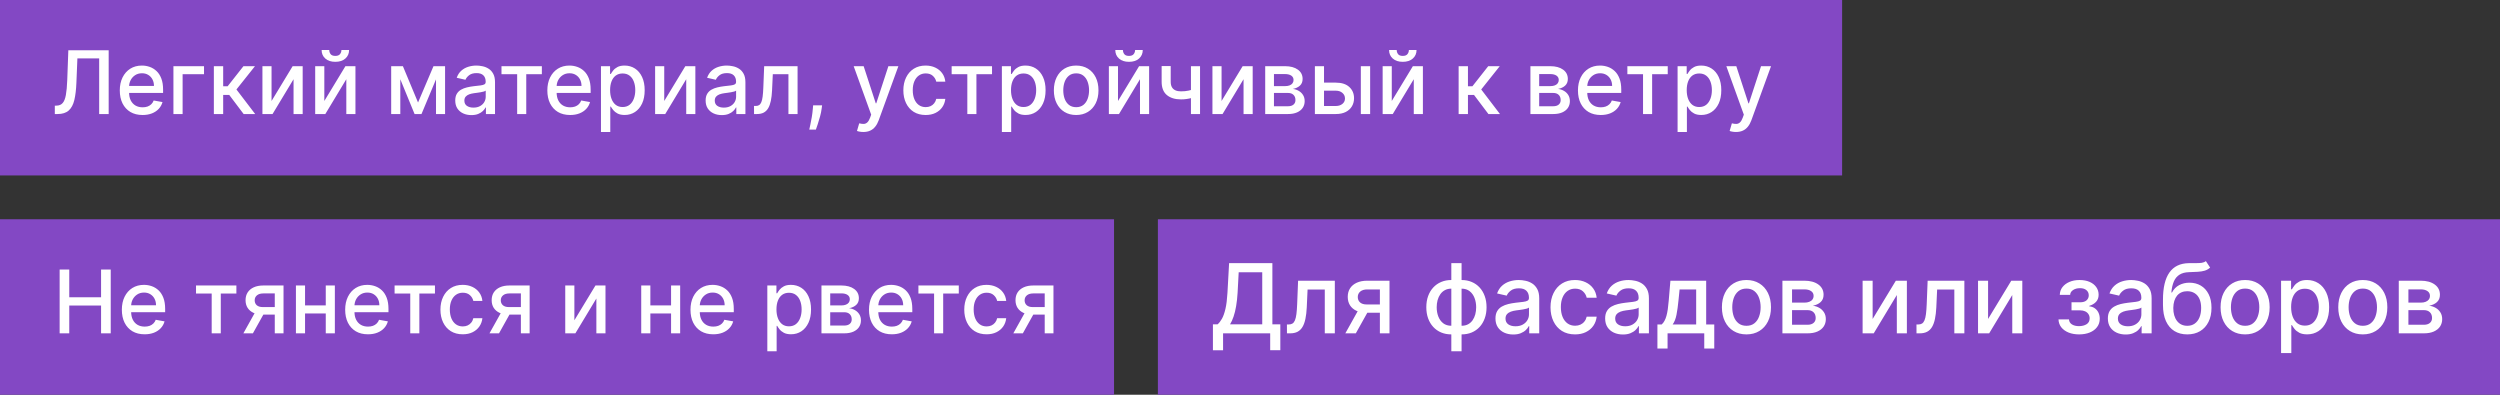 <?xml version="1.0" encoding="UTF-8"?> <svg xmlns="http://www.w3.org/2000/svg" width="285" height="45" viewBox="0 0 285 45" fill="none"><rect x="0" y="0" width="285" height="45" fill="#333333" stroke="none"/><rect width="210" height="20" fill="#8348C4"></rect><rect y="25" width="127" height="20" fill="#8348C4"></rect><rect x="132" y="25" width="153" height="20" fill="#8348C4"></rect><path d="M6.249 13V12.048L6.462 12.041C6.75 12.034 6.978 11.936 7.143 11.746C7.312 11.557 7.433 11.252 7.509 10.83C7.587 10.409 7.639 9.847 7.665 9.143L7.79 5.727H12.389V13H11.305V6.658H8.823L8.71 9.435C8.679 10.213 8.601 10.868 8.475 11.398C8.35 11.926 8.137 12.325 7.836 12.595C7.538 12.865 7.113 13 6.561 13H6.249ZM16.252 13.11C15.715 13.11 15.252 12.995 14.864 12.766C14.478 12.534 14.18 12.208 13.969 11.789C13.76 11.368 13.656 10.874 13.656 10.308C13.656 9.75 13.76 9.257 13.969 8.831C14.18 8.405 14.473 8.072 14.849 7.833C15.228 7.594 15.671 7.474 16.178 7.474C16.485 7.474 16.784 7.525 17.072 7.627C17.361 7.729 17.62 7.889 17.85 8.107C18.08 8.324 18.261 8.607 18.393 8.955C18.526 9.301 18.592 9.721 18.592 10.216V10.592H14.256V9.797H17.552C17.552 9.518 17.495 9.27 17.381 9.055C17.268 8.837 17.108 8.665 16.902 8.54C16.698 8.414 16.459 8.352 16.185 8.352C15.886 8.352 15.626 8.425 15.403 8.572C15.183 8.716 15.013 8.906 14.892 9.14C14.774 9.372 14.714 9.624 14.714 9.896V10.518C14.714 10.882 14.778 11.193 14.906 11.448C15.037 11.704 15.218 11.899 15.45 12.034C15.682 12.167 15.953 12.233 16.263 12.233C16.464 12.233 16.648 12.204 16.813 12.148C16.979 12.088 17.122 12.001 17.243 11.885C17.364 11.769 17.456 11.626 17.52 11.455L18.525 11.636C18.444 11.932 18.3 12.191 18.092 12.414C17.886 12.634 17.626 12.806 17.314 12.929C17.004 13.05 16.65 13.11 16.252 13.11ZM23.258 7.545V8.462H20.818V13H19.77V7.545H23.258ZM24.38 13V7.545H25.442V9.832H25.953L27.753 7.545H29.067L26.954 10.198L29.092 13H27.775L26.131 10.82H25.442V13H24.38ZM30.957 11.512L33.361 7.545H34.505V13H33.465V9.03L31.071 13H29.917V7.545H30.957V11.512ZM36.973 11.512L39.377 7.545H40.521V13H39.48V9.03L37.087 13H35.932V7.545H36.973V11.512ZM38.923 5.699H39.796C39.796 6.099 39.654 6.424 39.37 6.675C39.088 6.924 38.707 7.048 38.227 7.048C37.748 7.048 37.368 6.924 37.087 6.675C36.805 6.424 36.664 6.099 36.664 5.699H37.534C37.534 5.876 37.586 6.034 37.69 6.171C37.794 6.306 37.973 6.374 38.227 6.374C38.475 6.374 38.653 6.306 38.759 6.171C38.868 6.036 38.923 5.879 38.923 5.699ZM47.656 11.686L49.417 7.545H50.333L48.05 13H47.261L45.024 7.545H45.93L47.656 11.686ZM45.635 7.545V13H44.595V7.545H45.635ZM49.705 13V7.545H50.738V13H49.705ZM53.741 13.121C53.395 13.121 53.082 13.057 52.803 12.929C52.524 12.799 52.302 12.611 52.139 12.364C51.978 12.118 51.898 11.816 51.898 11.459C51.898 11.151 51.957 10.898 52.075 10.699C52.194 10.5 52.353 10.343 52.554 10.227C52.756 10.111 52.981 10.023 53.229 9.964C53.478 9.905 53.731 9.86 53.989 9.829C54.316 9.791 54.581 9.76 54.785 9.737C54.988 9.71 55.136 9.669 55.228 9.612C55.321 9.555 55.367 9.463 55.367 9.335V9.31C55.367 9 55.279 8.76 55.104 8.589C54.931 8.419 54.673 8.334 54.33 8.334C53.973 8.334 53.691 8.413 53.485 8.572C53.281 8.728 53.14 8.902 53.062 9.094L52.065 8.866C52.183 8.535 52.356 8.268 52.583 8.064C52.813 7.858 53.077 7.709 53.375 7.616C53.673 7.522 53.987 7.474 54.316 7.474C54.534 7.474 54.764 7.5 55.008 7.553C55.255 7.602 55.484 7.695 55.697 7.83C55.913 7.964 56.089 8.157 56.226 8.408C56.364 8.657 56.432 8.98 56.432 9.378V13H55.395V12.254H55.353C55.284 12.392 55.181 12.527 55.044 12.659C54.907 12.792 54.73 12.902 54.515 12.989C54.299 13.077 54.041 13.121 53.741 13.121ZM53.971 12.268C54.265 12.268 54.516 12.21 54.724 12.095C54.935 11.979 55.095 11.827 55.204 11.64C55.315 11.45 55.371 11.248 55.371 11.033V10.329C55.333 10.367 55.259 10.403 55.15 10.436C55.044 10.467 54.922 10.494 54.785 10.518C54.647 10.539 54.514 10.559 54.383 10.578C54.253 10.595 54.144 10.609 54.057 10.621C53.851 10.647 53.663 10.691 53.492 10.752C53.324 10.814 53.189 10.902 53.087 11.018C52.988 11.132 52.938 11.284 52.938 11.473C52.938 11.736 53.035 11.935 53.229 12.07C53.423 12.202 53.671 12.268 53.971 12.268ZM57.17 8.462V7.545H61.772V8.462H59.993V13H58.956V8.462H57.17ZM64.992 13.11C64.455 13.11 63.992 12.995 63.604 12.766C63.218 12.534 62.92 12.208 62.709 11.789C62.501 11.368 62.397 10.874 62.397 10.308C62.397 9.75 62.501 9.257 62.709 8.831C62.92 8.405 63.213 8.072 63.59 7.833C63.968 7.594 64.411 7.474 64.918 7.474C65.226 7.474 65.524 7.525 65.813 7.627C66.102 7.729 66.361 7.889 66.59 8.107C66.82 8.324 67.001 8.607 67.134 8.955C67.266 9.301 67.333 9.721 67.333 10.216V10.592H62.997V9.797H66.292C66.292 9.518 66.235 9.27 66.122 9.055C66.008 8.837 65.848 8.665 65.642 8.54C65.439 8.414 65.2 8.352 64.925 8.352C64.627 8.352 64.366 8.425 64.144 8.572C63.923 8.716 63.753 8.906 63.632 9.14C63.514 9.372 63.455 9.624 63.455 9.896V10.518C63.455 10.882 63.519 11.193 63.647 11.448C63.777 11.704 63.958 11.899 64.19 12.034C64.422 12.167 64.693 12.233 65.003 12.233C65.204 12.233 65.388 12.204 65.553 12.148C65.719 12.088 65.862 12.001 65.983 11.885C66.104 11.769 66.196 11.626 66.26 11.455L67.265 11.636C67.185 11.932 67.04 12.191 66.832 12.414C66.626 12.634 66.367 12.806 66.054 12.929C65.744 13.05 65.39 13.11 64.992 13.11ZM68.511 15.046V7.545H69.548V8.43H69.636C69.698 8.316 69.787 8.185 69.903 8.036C70.019 7.886 70.18 7.756 70.386 7.645C70.592 7.531 70.864 7.474 71.202 7.474C71.643 7.474 72.036 7.586 72.381 7.808C72.727 8.031 72.998 8.352 73.195 8.771C73.394 9.19 73.493 9.694 73.493 10.283C73.493 10.873 73.395 11.378 73.198 11.8C73.002 12.219 72.732 12.542 72.388 12.769C72.045 12.994 71.653 13.107 71.213 13.107C70.882 13.107 70.611 13.051 70.4 12.94C70.192 12.828 70.028 12.698 69.91 12.549C69.791 12.4 69.7 12.267 69.636 12.151H69.572V15.046H68.511ZM69.551 10.273C69.551 10.656 69.607 10.992 69.718 11.281C69.829 11.57 69.99 11.796 70.201 11.96C70.412 12.12 70.67 12.201 70.975 12.201C71.292 12.201 71.558 12.117 71.771 11.949C71.984 11.778 72.145 11.548 72.254 11.256C72.365 10.965 72.421 10.637 72.421 10.273C72.421 9.913 72.366 9.59 72.257 9.303C72.151 9.017 71.99 8.791 71.774 8.625C71.561 8.459 71.295 8.376 70.975 8.376C70.667 8.376 70.407 8.456 70.194 8.614C69.983 8.773 69.823 8.994 69.715 9.278C69.606 9.562 69.551 9.894 69.551 10.273ZM75.723 11.512L78.127 7.545H79.271V13H78.23V9.03L75.837 13H74.683V7.545H75.723V11.512ZM82.285 13.121C81.94 13.121 81.627 13.057 81.348 12.929C81.069 12.799 80.847 12.611 80.684 12.364C80.523 12.118 80.442 11.816 80.442 11.459C80.442 11.151 80.502 10.898 80.62 10.699C80.738 10.5 80.898 10.343 81.099 10.227C81.301 10.111 81.526 10.023 81.774 9.964C82.023 9.905 82.276 9.86 82.534 9.829C82.861 9.791 83.126 9.76 83.329 9.737C83.533 9.71 83.681 9.669 83.773 9.612C83.866 9.555 83.912 9.463 83.912 9.335V9.31C83.912 9 83.824 8.76 83.649 8.589C83.476 8.419 83.218 8.334 82.875 8.334C82.517 8.334 82.236 8.413 82.03 8.572C81.826 8.728 81.685 8.902 81.607 9.094L80.609 8.866C80.728 8.535 80.901 8.268 81.128 8.064C81.358 7.858 81.621 7.709 81.92 7.616C82.218 7.522 82.532 7.474 82.861 7.474C83.079 7.474 83.309 7.5 83.553 7.553C83.799 7.602 84.029 7.695 84.242 7.83C84.458 7.964 84.634 8.157 84.771 8.408C84.909 8.657 84.977 8.98 84.977 9.378V13H83.94V12.254H83.898C83.829 12.392 83.726 12.527 83.589 12.659C83.451 12.792 83.275 12.902 83.06 12.989C82.844 13.077 82.586 13.121 82.285 13.121ZM82.516 12.268C82.81 12.268 83.061 12.21 83.269 12.095C83.48 11.979 83.64 11.827 83.749 11.64C83.86 11.45 83.915 11.248 83.915 11.033V10.329C83.878 10.367 83.804 10.403 83.695 10.436C83.589 10.467 83.467 10.494 83.329 10.518C83.192 10.539 83.058 10.559 82.928 10.578C82.798 10.595 82.689 10.609 82.602 10.621C82.396 10.647 82.207 10.691 82.037 10.752C81.869 10.814 81.734 10.902 81.632 11.018C81.533 11.132 81.483 11.284 81.483 11.473C81.483 11.736 81.58 11.935 81.774 12.07C81.968 12.202 82.216 12.268 82.516 12.268ZM85.962 13L85.958 12.08H86.154C86.305 12.08 86.432 12.048 86.534 11.984C86.638 11.918 86.723 11.807 86.789 11.651C86.856 11.494 86.906 11.279 86.942 11.004C86.978 10.727 87.004 10.379 87.02 9.96L87.116 7.545H90.923V13H89.882V8.462H88.1L88.014 10.315C87.993 10.765 87.947 11.158 87.876 11.494C87.807 11.831 87.707 12.111 87.574 12.336C87.442 12.559 87.271 12.725 87.063 12.837C86.854 12.945 86.601 13 86.303 13H85.962ZM93.72 12.006L93.667 12.393C93.631 12.677 93.571 12.973 93.486 13.28C93.403 13.591 93.317 13.878 93.227 14.143C93.139 14.409 93.067 14.619 93.01 14.776H92.257C92.288 14.629 92.331 14.43 92.385 14.179C92.439 13.93 92.493 13.652 92.545 13.345C92.597 13.037 92.636 12.723 92.662 12.403L92.697 12.006H93.72ZM98.42 15.046C98.261 15.046 98.117 15.032 97.987 15.006C97.857 14.983 97.76 14.957 97.696 14.928L97.951 14.058C98.145 14.11 98.318 14.133 98.47 14.126C98.621 14.119 98.755 14.062 98.871 13.955C98.99 13.849 99.094 13.675 99.184 13.433L99.315 13.071L97.319 7.545H98.456L99.837 11.778H99.894L101.275 7.545H102.415L100.167 13.728C100.063 14.012 99.93 14.252 99.769 14.449C99.609 14.648 99.417 14.797 99.194 14.896C98.972 14.996 98.714 15.046 98.42 15.046ZM105.525 13.11C104.997 13.11 104.543 12.991 104.161 12.751C103.783 12.51 103.491 12.177 103.288 11.754C103.084 11.33 102.982 10.845 102.982 10.298C102.982 9.744 103.087 9.255 103.295 8.831C103.503 8.405 103.797 8.072 104.176 7.833C104.554 7.594 105.001 7.474 105.514 7.474C105.929 7.474 106.298 7.551 106.622 7.705C106.947 7.857 107.208 8.07 107.407 8.344C107.608 8.619 107.728 8.94 107.766 9.307H106.732C106.676 9.051 106.545 8.831 106.342 8.646C106.141 8.462 105.871 8.369 105.532 8.369C105.236 8.369 104.977 8.447 104.754 8.604C104.534 8.758 104.363 8.978 104.24 9.264C104.116 9.548 104.055 9.884 104.055 10.273C104.055 10.671 104.115 11.014 104.236 11.303C104.357 11.591 104.527 11.815 104.747 11.974C104.97 12.132 105.231 12.212 105.532 12.212C105.733 12.212 105.916 12.175 106.079 12.102C106.245 12.026 106.383 11.918 106.494 11.778C106.608 11.639 106.687 11.471 106.732 11.274H107.766C107.728 11.627 107.613 11.942 107.421 12.219C107.23 12.496 106.973 12.713 106.651 12.872C106.331 13.031 105.956 13.11 105.525 13.11ZM108.488 8.462V7.545H113.091V8.462H111.312V13H110.275V8.462H108.488ZM114.214 15.046V7.545H115.251V8.43H115.339C115.401 8.316 115.49 8.185 115.606 8.036C115.722 7.886 115.883 7.756 116.089 7.645C116.295 7.531 116.567 7.474 116.906 7.474C117.346 7.474 117.739 7.586 118.085 7.808C118.43 8.031 118.701 8.352 118.898 8.771C119.097 9.19 119.196 9.694 119.196 10.283C119.196 10.873 119.098 11.378 118.901 11.8C118.705 12.219 118.435 12.542 118.092 12.769C117.748 12.994 117.357 13.107 116.916 13.107C116.585 13.107 116.314 13.051 116.103 12.94C115.895 12.828 115.731 12.698 115.613 12.549C115.495 12.4 115.403 12.267 115.339 12.151H115.276V15.046H114.214ZM115.254 10.273C115.254 10.656 115.31 10.992 115.421 11.281C115.532 11.57 115.693 11.796 115.904 11.96C116.115 12.12 116.373 12.201 116.678 12.201C116.996 12.201 117.261 12.117 117.474 11.949C117.687 11.778 117.848 11.548 117.957 11.256C118.068 10.965 118.124 10.637 118.124 10.273C118.124 9.913 118.069 9.59 117.96 9.303C117.854 9.017 117.693 8.791 117.477 8.625C117.264 8.459 116.998 8.376 116.678 8.376C116.371 8.376 116.11 8.456 115.897 8.614C115.686 8.773 115.527 8.994 115.418 9.278C115.309 9.562 115.254 9.894 115.254 10.273ZM122.683 13.11C122.172 13.11 121.726 12.993 121.344 12.758C120.963 12.524 120.667 12.196 120.457 11.775C120.246 11.354 120.141 10.861 120.141 10.298C120.141 9.732 120.246 9.237 120.457 8.813C120.667 8.389 120.963 8.06 121.344 7.826C121.726 7.592 122.172 7.474 122.683 7.474C123.195 7.474 123.641 7.592 124.022 7.826C124.403 8.06 124.699 8.389 124.91 8.813C125.121 9.237 125.226 9.732 125.226 10.298C125.226 10.861 125.121 11.354 124.91 11.775C124.699 12.196 124.403 12.524 124.022 12.758C123.641 12.993 123.195 13.11 122.683 13.11ZM122.687 12.219C123.018 12.219 123.293 12.131 123.511 11.956C123.728 11.781 123.889 11.548 123.994 11.256C124.1 10.965 124.153 10.644 124.153 10.294C124.153 9.946 124.1 9.626 123.994 9.335C123.889 9.042 123.728 8.806 123.511 8.629C123.293 8.451 123.018 8.362 122.687 8.362C122.353 8.362 122.076 8.451 121.856 8.629C121.638 8.806 121.476 9.042 121.369 9.335C121.265 9.626 121.213 9.946 121.213 10.294C121.213 10.644 121.265 10.965 121.369 11.256C121.476 11.548 121.638 11.781 121.856 11.956C122.076 12.131 122.353 12.219 122.687 12.219ZM127.452 11.512L129.856 7.545H130.999V13H129.959V9.03L127.565 13H126.411V7.545H127.452V11.512ZM129.401 5.699H130.275C130.275 6.099 130.133 6.424 129.849 6.675C129.567 6.924 129.186 7.048 128.705 7.048C128.227 7.048 127.847 6.924 127.565 6.675C127.283 6.424 127.143 6.099 127.143 5.699H128.013C128.013 5.876 128.065 6.034 128.169 6.171C128.273 6.306 128.452 6.374 128.705 6.374C128.954 6.374 129.131 6.306 129.238 6.171C129.347 6.036 129.401 5.879 129.401 5.699ZM136.805 7.545V13H135.768V7.545H136.805ZM136.354 10.077V10.994C136.191 11.06 136.018 11.119 135.836 11.171C135.653 11.221 135.462 11.26 135.26 11.288C135.059 11.317 134.85 11.331 134.632 11.331C133.957 11.331 133.421 11.166 133.023 10.837C132.626 10.506 132.427 9.999 132.427 9.317V7.535H133.46V9.317C133.46 9.576 133.507 9.785 133.602 9.946C133.697 10.107 133.832 10.225 134.007 10.301C134.182 10.377 134.39 10.415 134.632 10.415C134.952 10.415 135.246 10.385 135.516 10.326C135.788 10.264 136.068 10.182 136.354 10.077ZM139.258 11.512L141.662 7.545H142.806V13H141.765V9.03L139.372 13H138.218V7.545H139.258V11.512ZM144.233 13V7.545H146.495C147.111 7.545 147.599 7.677 147.958 7.94C148.318 8.2 148.498 8.554 148.498 9.001C148.498 9.321 148.396 9.574 148.193 9.761C147.989 9.948 147.719 10.074 147.383 10.138C147.627 10.166 147.851 10.24 148.054 10.358C148.258 10.474 148.421 10.63 148.544 10.827C148.67 11.023 148.733 11.258 148.733 11.53C148.733 11.819 148.658 12.074 148.509 12.297C148.36 12.517 148.143 12.69 147.859 12.815C147.577 12.938 147.238 13 146.84 13H144.233ZM145.231 12.112H146.84C147.103 12.112 147.309 12.05 147.458 11.924C147.607 11.799 147.681 11.628 147.681 11.413C147.681 11.159 147.607 10.96 147.458 10.816C147.309 10.669 147.103 10.596 146.84 10.596H145.231V12.112ZM145.231 9.818H146.506C146.705 9.818 146.875 9.79 147.017 9.733C147.162 9.676 147.272 9.596 147.348 9.491C147.426 9.385 147.465 9.259 147.465 9.115C147.465 8.904 147.378 8.74 147.206 8.621C147.033 8.503 146.796 8.444 146.495 8.444H145.231V9.818ZM150.696 9.42H152.28C152.948 9.42 153.462 9.586 153.821 9.918C154.181 10.249 154.361 10.676 154.361 11.2C154.361 11.54 154.281 11.847 154.12 12.119C153.959 12.392 153.723 12.607 153.413 12.766C153.103 12.922 152.725 13 152.28 13H149.897V7.545H150.938V12.084H152.28C152.586 12.084 152.837 12.005 153.033 11.846C153.23 11.685 153.328 11.48 153.328 11.232C153.328 10.969 153.23 10.755 153.033 10.589C152.837 10.421 152.586 10.337 152.28 10.337H150.696V9.42ZM155.135 13V7.545H156.197V13H155.135ZM158.662 11.512L161.067 7.545H162.21V13H161.17V9.03L158.776 13H157.622V7.545H158.662V11.512ZM160.612 5.699H161.486C161.486 6.099 161.344 6.424 161.059 6.675C160.778 6.924 160.397 7.048 159.916 7.048C159.438 7.048 159.058 6.924 158.776 6.675C158.494 6.424 158.354 6.099 158.354 5.699H159.224C159.224 5.876 159.276 6.034 159.38 6.171C159.484 6.306 159.663 6.374 159.916 6.374C160.165 6.374 160.342 6.306 160.449 6.171C160.558 6.036 160.612 5.879 160.612 5.699ZM166.284 13V7.545H167.346V9.832H167.857L169.658 7.545H170.972L168.859 10.198L170.996 13H169.679L168.035 10.82H167.346V13H166.284ZM174.468 13V7.545H176.73C177.345 7.545 177.833 7.677 178.193 7.94C178.553 8.2 178.733 8.554 178.733 9.001C178.733 9.321 178.631 9.574 178.427 9.761C178.224 9.948 177.954 10.074 177.618 10.138C177.861 10.166 178.085 10.24 178.289 10.358C178.492 10.474 178.656 10.63 178.779 10.827C178.904 11.023 178.967 11.258 178.967 11.53C178.967 11.819 178.892 12.074 178.743 12.297C178.594 12.517 178.377 12.69 178.093 12.815C177.812 12.938 177.472 13 177.074 13H174.468ZM175.466 12.112H177.074C177.337 12.112 177.543 12.05 177.692 11.924C177.841 11.799 177.916 11.628 177.916 11.413C177.916 11.159 177.841 10.96 177.692 10.816C177.543 10.669 177.337 10.596 177.074 10.596H175.466V12.112ZM175.466 9.818H176.74C176.939 9.818 177.11 9.79 177.252 9.733C177.396 9.676 177.506 9.596 177.582 9.491C177.66 9.385 177.699 9.259 177.699 9.115C177.699 8.904 177.613 8.74 177.44 8.621C177.267 8.503 177.03 8.444 176.73 8.444H175.466V9.818ZM182.483 13.11C181.945 13.11 181.482 12.995 181.094 12.766C180.708 12.534 180.41 12.208 180.199 11.789C179.991 11.368 179.887 10.874 179.887 10.308C179.887 9.75 179.991 9.257 180.199 8.831C180.41 8.405 180.703 8.072 181.08 7.833C181.459 7.594 181.901 7.474 182.408 7.474C182.716 7.474 183.014 7.525 183.303 7.627C183.592 7.729 183.851 7.889 184.081 8.107C184.31 8.324 184.491 8.607 184.624 8.955C184.757 9.301 184.823 9.721 184.823 10.216V10.592H180.487V9.797H183.782C183.782 9.518 183.725 9.27 183.612 9.055C183.498 8.837 183.338 8.665 183.132 8.54C182.929 8.414 182.69 8.352 182.415 8.352C182.117 8.352 181.856 8.425 181.634 8.572C181.414 8.716 181.243 8.906 181.123 9.14C181.004 9.372 180.945 9.624 180.945 9.896V10.518C180.945 10.882 181.009 11.193 181.137 11.448C181.267 11.704 181.448 11.899 181.68 12.034C181.912 12.167 182.183 12.233 182.493 12.233C182.694 12.233 182.878 12.204 183.044 12.148C183.209 12.088 183.353 12.001 183.473 11.885C183.594 11.769 183.686 11.626 183.75 11.455L184.755 11.636C184.675 11.932 184.53 12.191 184.322 12.414C184.116 12.634 183.857 12.806 183.544 12.929C183.234 13.05 182.88 13.11 182.483 13.11ZM185.52 8.462V7.545H190.122V8.462H188.343V13H187.306V8.462H185.52ZM191.245 15.046V7.545H192.282V8.43H192.371C192.432 8.316 192.521 8.185 192.637 8.036C192.753 7.886 192.914 7.756 193.12 7.645C193.326 7.531 193.598 7.474 193.937 7.474C194.377 7.474 194.77 7.586 195.116 7.808C195.461 8.031 195.732 8.352 195.929 8.771C196.128 9.19 196.227 9.694 196.227 10.283C196.227 10.873 196.129 11.378 195.933 11.8C195.736 12.219 195.466 12.542 195.123 12.769C194.78 12.994 194.388 13.107 193.947 13.107C193.616 13.107 193.345 13.051 193.134 12.94C192.926 12.828 192.763 12.698 192.644 12.549C192.526 12.4 192.435 12.267 192.371 12.151H192.307V15.046H191.245ZM192.286 10.273C192.286 10.656 192.341 10.992 192.452 11.281C192.564 11.57 192.725 11.796 192.935 11.96C193.146 12.12 193.404 12.201 193.71 12.201C194.027 12.201 194.292 12.117 194.505 11.949C194.718 11.778 194.879 11.548 194.988 11.256C195.099 10.965 195.155 10.637 195.155 10.273C195.155 9.913 195.1 9.59 194.991 9.303C194.885 9.017 194.724 8.791 194.509 8.625C194.295 8.459 194.029 8.376 193.71 8.376C193.402 8.376 193.141 8.456 192.928 8.614C192.718 8.773 192.558 8.994 192.449 9.278C192.34 9.562 192.286 9.894 192.286 10.273ZM197.903 15.046C197.744 15.046 197.599 15.032 197.469 15.006C197.339 14.983 197.242 14.957 197.178 14.928L197.434 14.058C197.628 14.11 197.801 14.133 197.952 14.126C198.104 14.119 198.238 14.062 198.354 13.955C198.472 13.849 198.576 13.675 198.666 13.433L198.797 13.071L196.802 7.545H197.938L199.319 11.778H199.376L200.758 7.545H201.898L199.65 13.728C199.546 14.012 199.413 14.252 199.252 14.449C199.091 14.648 198.899 14.797 198.677 14.896C198.454 14.996 198.196 15.046 197.903 15.046Z" fill="white"></path><path d="M6.799 38V30.727H7.896V33.888H11.522V30.727H12.623V38H11.522V34.829H7.896V38H6.799ZM16.486 38.11C15.949 38.11 15.486 37.995 15.098 37.766C14.712 37.534 14.414 37.208 14.203 36.789C13.995 36.368 13.891 35.874 13.891 35.308C13.891 34.749 13.995 34.257 14.203 33.831C14.414 33.405 14.707 33.072 15.084 32.833C15.463 32.594 15.905 32.474 16.412 32.474C16.72 32.474 17.018 32.525 17.307 32.627C17.596 32.729 17.855 32.889 18.084 33.106C18.314 33.324 18.495 33.607 18.628 33.955C18.76 34.301 18.827 34.721 18.827 35.216V35.592H14.491V34.797H17.786C17.786 34.517 17.729 34.27 17.616 34.055C17.502 33.837 17.342 33.665 17.136 33.54C16.933 33.414 16.694 33.352 16.419 33.352C16.121 33.352 15.86 33.425 15.638 33.572C15.418 33.716 15.247 33.906 15.126 34.14C15.008 34.372 14.949 34.624 14.949 34.896V35.518C14.949 35.882 15.013 36.193 15.141 36.448C15.271 36.704 15.452 36.899 15.684 37.034C15.916 37.167 16.187 37.233 16.497 37.233C16.698 37.233 16.882 37.205 17.048 37.148C17.213 37.089 17.357 37.001 17.477 36.885C17.598 36.769 17.69 36.626 17.754 36.455L18.759 36.636C18.679 36.932 18.534 37.191 18.326 37.414C18.12 37.634 17.861 37.806 17.548 37.929C17.238 38.05 16.884 38.11 16.486 38.11ZM22.346 33.462V32.545H26.948V33.462H25.169V38H24.132V33.462H22.346ZM31.324 38V33.451H30.017C29.707 33.451 29.466 33.523 29.293 33.668C29.12 33.812 29.034 34.001 29.034 34.236C29.034 34.468 29.113 34.655 29.271 34.797C29.433 34.937 29.657 35.006 29.946 35.006H31.633V35.866H29.946C29.544 35.866 29.196 35.8 28.902 35.667C28.611 35.532 28.386 35.341 28.227 35.095C28.071 34.849 27.993 34.558 27.993 34.222C27.993 33.878 28.074 33.582 28.235 33.334C28.398 33.083 28.631 32.889 28.934 32.751C29.239 32.614 29.601 32.545 30.017 32.545H32.322V38H31.324ZM27.744 38L29.282 35.244H30.369L28.831 38H27.744ZM37.432 34.815V35.734H34.477V34.815H37.432ZM34.776 32.545V38H33.735V32.545H34.776ZM38.174 32.545V38H37.137V32.545H38.174ZM41.946 38.11C41.408 38.11 40.945 37.995 40.557 37.766C40.171 37.534 39.873 37.208 39.662 36.789C39.454 36.368 39.35 35.874 39.35 35.308C39.35 34.749 39.454 34.257 39.662 33.831C39.873 33.405 40.166 33.072 40.543 32.833C40.922 32.594 41.364 32.474 41.871 32.474C42.179 32.474 42.477 32.525 42.766 32.627C43.055 32.729 43.314 32.889 43.544 33.106C43.773 33.324 43.954 33.607 44.087 33.955C44.219 34.301 44.286 34.721 44.286 35.216V35.592H39.95V34.797H43.245C43.245 34.517 43.188 34.27 43.075 34.055C42.961 33.837 42.801 33.665 42.595 33.54C42.392 33.414 42.153 33.352 41.878 33.352C41.58 33.352 41.319 33.425 41.097 33.572C40.877 33.716 40.706 33.906 40.585 34.14C40.467 34.372 40.408 34.624 40.408 34.896V35.518C40.408 35.882 40.472 36.193 40.6 36.448C40.73 36.704 40.911 36.899 41.143 37.034C41.375 37.167 41.646 37.233 41.956 37.233C42.157 37.233 42.341 37.205 42.507 37.148C42.672 37.089 42.816 37.001 42.936 36.885C43.057 36.769 43.149 36.626 43.213 36.455L44.218 36.636C44.138 36.932 43.993 37.191 43.785 37.414C43.579 37.634 43.32 37.806 43.007 37.929C42.697 38.05 42.343 38.11 41.946 38.11ZM44.983 33.462V32.545H49.585V33.462H47.806V38H46.769V33.462H44.983ZM52.752 38.11C52.224 38.11 51.769 37.99 51.388 37.751C51.009 37.51 50.718 37.177 50.514 36.754C50.311 36.33 50.209 35.844 50.209 35.298C50.209 34.744 50.313 34.255 50.522 33.831C50.73 33.405 51.023 33.072 51.402 32.833C51.781 32.594 52.227 32.474 52.741 32.474C53.155 32.474 53.525 32.551 53.849 32.705C54.173 32.857 54.435 33.07 54.634 33.344C54.835 33.619 54.955 33.94 54.992 34.307H53.959C53.902 34.051 53.772 33.831 53.568 33.646C53.367 33.462 53.097 33.369 52.759 33.369C52.463 33.369 52.203 33.447 51.981 33.604C51.761 33.758 51.589 33.978 51.466 34.264C51.343 34.548 51.281 34.885 51.281 35.273C51.281 35.67 51.342 36.014 51.462 36.303C51.583 36.591 51.754 36.815 51.974 36.974C52.196 37.132 52.458 37.212 52.759 37.212C52.96 37.212 53.142 37.175 53.306 37.102C53.471 37.026 53.61 36.918 53.721 36.778C53.835 36.639 53.914 36.471 53.959 36.274H54.992C54.955 36.627 54.84 36.942 54.648 37.219C54.456 37.496 54.199 37.714 53.877 37.872C53.558 38.031 53.182 38.11 52.752 38.11ZM59.381 38V33.451H58.074C57.764 33.451 57.522 33.523 57.349 33.668C57.177 33.812 57.09 34.001 57.09 34.236C57.09 34.468 57.169 34.655 57.328 34.797C57.489 34.937 57.714 35.006 58.003 35.006H59.69V35.866H58.003C57.6 35.866 57.252 35.8 56.959 35.667C56.668 35.532 56.443 35.341 56.284 35.095C56.128 34.849 56.05 34.558 56.05 34.222C56.05 33.878 56.13 33.582 56.291 33.334C56.455 33.083 56.688 32.889 56.991 32.751C57.296 32.614 57.657 32.545 58.074 32.545H60.379V38H59.381ZM55.801 38L57.339 35.244H58.425L56.888 38H55.801ZM65.479 36.512L67.883 32.545H69.026V38H67.986V34.03L65.593 38H64.438V32.545H65.479V36.512ZM76.797 34.815V35.734H73.843V34.815H76.797ZM74.141 32.545V38H73.1V32.545H74.141ZM77.539 32.545V38H76.502V32.545H77.539ZM81.311 38.11C80.773 38.11 80.311 37.995 79.922 37.766C79.536 37.534 79.238 37.208 79.027 36.789C78.819 36.368 78.715 35.874 78.715 35.308C78.715 34.749 78.819 34.257 79.027 33.831C79.238 33.405 79.532 33.072 79.908 32.833C80.287 32.594 80.73 32.474 81.236 32.474C81.544 32.474 81.842 32.525 82.131 32.627C82.42 32.729 82.679 32.889 82.909 33.106C83.138 33.324 83.32 33.607 83.452 33.955C83.585 34.301 83.651 34.721 83.651 35.216V35.592H79.315V34.797H82.61C82.61 34.517 82.554 34.27 82.44 34.055C82.326 33.837 82.166 33.665 81.961 33.54C81.757 33.414 81.518 33.352 81.243 33.352C80.945 33.352 80.684 33.425 80.462 33.572C80.242 33.716 80.071 33.906 79.951 34.14C79.832 34.372 79.773 34.624 79.773 34.896V35.518C79.773 35.882 79.837 36.193 79.965 36.448C80.095 36.704 80.276 36.899 80.508 37.034C80.74 37.167 81.011 37.233 81.321 37.233C81.523 37.233 81.706 37.205 81.872 37.148C82.037 37.089 82.181 37.001 82.302 36.885C82.422 36.769 82.515 36.626 82.579 36.455L83.584 36.636C83.503 36.932 83.359 37.191 83.15 37.414C82.944 37.634 82.685 37.806 82.373 37.929C82.062 38.05 81.709 38.11 81.311 38.11ZM87.475 40.045V32.545H88.512V33.43H88.601C88.663 33.316 88.751 33.185 88.868 33.035C88.984 32.886 89.144 32.756 89.35 32.645C89.556 32.531 89.829 32.474 90.167 32.474C90.608 32.474 91.001 32.586 91.346 32.808C91.692 33.031 91.963 33.352 92.159 33.771C92.358 34.19 92.458 34.694 92.458 35.283C92.458 35.873 92.359 36.378 92.163 36.8C91.966 37.219 91.697 37.542 91.353 37.769C91.01 37.994 90.618 38.106 90.178 38.106C89.847 38.106 89.575 38.051 89.365 37.94C89.156 37.828 88.993 37.698 88.875 37.549C88.756 37.4 88.665 37.267 88.601 37.151H88.537V40.045H87.475ZM88.516 35.273C88.516 35.656 88.572 35.992 88.683 36.281C88.794 36.57 88.955 36.796 89.166 36.959C89.376 37.12 89.635 37.201 89.94 37.201C90.257 37.201 90.522 37.117 90.735 36.949C90.948 36.778 91.109 36.548 91.218 36.256C91.33 35.965 91.385 35.637 91.385 35.273C91.385 34.913 91.331 34.59 91.222 34.303C91.115 34.017 90.954 33.791 90.739 33.625C90.526 33.459 90.26 33.376 89.94 33.376C89.632 33.376 89.372 33.456 89.159 33.614C88.948 33.773 88.788 33.994 88.679 34.278C88.57 34.562 88.516 34.894 88.516 35.273ZM93.647 38V32.545H95.909C96.525 32.545 97.013 32.677 97.373 32.94C97.732 33.2 97.912 33.554 97.912 34.001C97.912 34.321 97.811 34.574 97.607 34.761C97.403 34.948 97.133 35.074 96.797 35.138C97.041 35.166 97.265 35.24 97.468 35.358C97.672 35.474 97.835 35.63 97.959 35.827C98.084 36.023 98.147 36.258 98.147 36.53C98.147 36.819 98.072 37.074 97.923 37.297C97.774 37.517 97.557 37.69 97.273 37.815C96.991 37.938 96.652 38 96.254 38H93.647ZM94.645 37.112H96.254C96.517 37.112 96.723 37.05 96.872 36.924C97.021 36.798 97.096 36.628 97.096 36.413C97.096 36.159 97.021 35.961 96.872 35.816C96.723 35.669 96.517 35.596 96.254 35.596H94.645V37.112ZM94.645 34.818H95.92C96.119 34.818 96.289 34.79 96.431 34.733C96.576 34.676 96.686 34.596 96.762 34.492C96.84 34.385 96.879 34.26 96.879 34.115C96.879 33.904 96.793 33.74 96.62 33.621C96.447 33.503 96.21 33.444 95.909 33.444H94.645V34.818ZM101.662 38.11C101.125 38.11 100.662 37.995 100.274 37.766C99.888 37.534 99.59 37.208 99.379 36.789C99.171 36.368 99.066 35.874 99.066 35.308C99.066 34.749 99.171 34.257 99.379 33.831C99.59 33.405 99.883 33.072 100.26 32.833C100.638 32.594 101.081 32.474 101.588 32.474C101.895 32.474 102.194 32.525 102.483 32.627C102.771 32.729 103.031 32.889 103.26 33.106C103.49 33.324 103.671 33.607 103.804 33.955C103.936 34.301 104.002 34.721 104.002 35.216V35.592H99.666V34.797H102.962C102.962 34.517 102.905 34.27 102.792 34.055C102.678 33.837 102.518 33.665 102.312 33.54C102.109 33.414 101.869 33.352 101.595 33.352C101.297 33.352 101.036 33.425 100.814 33.572C100.593 33.716 100.423 33.906 100.302 34.14C100.184 34.372 100.125 34.624 100.125 34.896V35.518C100.125 35.882 100.189 36.193 100.316 36.448C100.447 36.704 100.628 36.899 100.86 37.034C101.092 37.167 101.363 37.233 101.673 37.233C101.874 37.233 102.058 37.205 102.223 37.148C102.389 37.089 102.532 37.001 102.653 36.885C102.774 36.769 102.866 36.626 102.93 36.455L103.935 36.636C103.855 36.932 103.71 37.191 103.502 37.414C103.296 37.634 103.037 37.806 102.724 37.929C102.414 38.05 102.06 38.11 101.662 38.11ZM104.699 33.462V32.545H109.302V33.462H107.523V38H106.486V33.462H104.699ZM112.468 38.11C111.94 38.11 111.486 37.99 111.105 37.751C110.726 37.51 110.435 37.177 110.231 36.754C110.028 36.33 109.926 35.844 109.926 35.298C109.926 34.744 110.03 34.255 110.238 33.831C110.447 33.405 110.74 33.072 111.119 32.833C111.498 32.594 111.944 32.474 112.458 32.474C112.872 32.474 113.241 32.551 113.566 32.705C113.89 32.857 114.152 33.07 114.35 33.344C114.552 33.619 114.671 33.94 114.709 34.307H113.676C113.619 34.051 113.489 33.831 113.285 33.646C113.084 33.462 112.814 33.369 112.475 33.369C112.18 33.369 111.92 33.447 111.698 33.604C111.478 33.758 111.306 33.978 111.183 34.264C111.06 34.548 110.998 34.885 110.998 35.273C110.998 35.67 111.059 36.014 111.179 36.303C111.3 36.591 111.471 36.815 111.691 36.974C111.913 37.132 112.175 37.212 112.475 37.212C112.677 37.212 112.859 37.175 113.022 37.102C113.188 37.026 113.327 36.918 113.438 36.778C113.551 36.639 113.631 36.471 113.676 36.274H114.709C114.671 36.627 114.556 36.942 114.365 37.219C114.173 37.496 113.916 37.714 113.594 37.872C113.275 38.031 112.899 38.11 112.468 38.11ZM119.097 38V33.451H117.791C117.481 33.451 117.239 33.523 117.066 33.668C116.893 33.812 116.807 34.001 116.807 34.236C116.807 34.468 116.886 34.655 117.045 34.797C117.206 34.937 117.431 35.006 117.72 35.006H119.406V35.866H117.72C117.317 35.866 116.969 35.8 116.676 35.667C116.384 35.532 116.16 35.341 116.001 35.095C115.845 34.849 115.767 34.558 115.767 34.222C115.767 33.878 115.847 33.582 116.008 33.334C116.171 33.083 116.405 32.889 116.708 32.751C117.013 32.614 117.374 32.545 117.791 32.545H120.095V38H119.097ZM115.518 38L117.056 35.244H118.142L116.605 38H115.518Z" fill="white"></path><path d="M138.273 39.934V36.977H138.801C138.98 36.825 139.148 36.611 139.305 36.332C139.461 36.053 139.594 35.677 139.703 35.203C139.813 34.729 139.888 34.121 139.93 33.379L140.117 30H145.051V36.977H145.957V39.922H144.801V38H139.43V39.934H138.273ZM140.223 36.977H143.895V31.039H141.211L141.086 33.379C141.052 33.944 140.996 34.452 140.918 34.902C140.842 35.353 140.745 35.751 140.625 36.098C140.508 36.441 140.374 36.734 140.223 36.977ZM146.713 38L146.709 36.988H146.924C147.09 36.988 147.23 36.953 147.342 36.883C147.456 36.81 147.55 36.688 147.623 36.516C147.696 36.344 147.752 36.107 147.791 35.805C147.83 35.5 147.859 35.117 147.877 34.656L147.982 32H152.17V38H151.025V33.008H149.064L148.971 35.047C148.947 35.542 148.896 35.974 148.818 36.344C148.743 36.714 148.632 37.022 148.486 37.27C148.34 37.514 148.153 37.698 147.924 37.82C147.695 37.94 147.416 38 147.088 38H146.713ZM157.306 38V32.996H155.868C155.527 32.996 155.261 33.075 155.071 33.234C154.881 33.393 154.786 33.602 154.786 33.859C154.786 34.115 154.873 34.32 155.048 34.477C155.225 34.63 155.472 34.707 155.79 34.707H157.646V35.652H155.79C155.347 35.652 154.965 35.579 154.642 35.434C154.321 35.285 154.074 35.075 153.899 34.805C153.728 34.534 153.642 34.214 153.642 33.844C153.642 33.466 153.73 33.141 153.907 32.867C154.087 32.591 154.343 32.378 154.677 32.227C155.013 32.075 155.41 32 155.868 32H158.403V38H157.306ZM153.368 38L155.06 34.969H156.255L154.563 38H153.368ZM165.451 40.043V30H166.619V40.043H165.451ZM165.451 38.121C165.027 38.121 164.64 38.048 164.291 37.902C163.942 37.754 163.641 37.543 163.389 37.27C163.136 36.996 162.941 36.669 162.803 36.289C162.667 35.909 162.6 35.488 162.6 35.027C162.6 34.561 162.667 34.138 162.803 33.758C162.941 33.378 163.136 33.051 163.389 32.777C163.641 32.504 163.942 32.293 164.291 32.145C164.64 31.996 165.027 31.922 165.451 31.922H165.74V38.121H165.451ZM165.451 37.137H165.615V32.906H165.451C165.17 32.906 164.925 32.964 164.717 33.078C164.508 33.19 164.335 33.345 164.197 33.543C164.059 33.738 163.955 33.964 163.885 34.219C163.817 34.474 163.783 34.743 163.783 35.027C163.783 35.408 163.844 35.758 163.967 36.078C164.089 36.396 164.274 36.652 164.521 36.848C164.769 37.04 165.079 37.137 165.451 37.137ZM166.619 38.121H166.326V31.922H166.619C167.044 31.922 167.43 31.996 167.779 32.145C168.128 32.293 168.428 32.504 168.678 32.777C168.93 33.051 169.124 33.378 169.26 33.758C169.398 34.138 169.467 34.561 169.467 35.027C169.467 35.488 169.398 35.909 169.26 36.289C169.124 36.669 168.93 36.996 168.678 37.27C168.428 37.543 168.128 37.754 167.779 37.902C167.43 38.048 167.044 38.121 166.619 38.121ZM166.619 37.137C166.9 37.137 167.145 37.082 167.354 36.973C167.562 36.861 167.735 36.707 167.873 36.512C168.011 36.314 168.114 36.089 168.182 35.836C168.249 35.581 168.283 35.311 168.283 35.027C168.283 34.65 168.222 34.301 168.1 33.98C167.98 33.658 167.796 33.398 167.549 33.203C167.301 33.005 166.992 32.906 166.619 32.906H166.451V37.137H166.619ZM172.511 38.133C172.131 38.133 171.787 38.062 171.479 37.922C171.172 37.779 170.929 37.572 170.749 37.301C170.572 37.03 170.483 36.698 170.483 36.305C170.483 35.966 170.549 35.688 170.679 35.469C170.809 35.25 170.985 35.077 171.206 34.949C171.427 34.822 171.675 34.725 171.948 34.66C172.222 34.595 172.5 34.546 172.784 34.512C173.144 34.47 173.435 34.436 173.659 34.41C173.883 34.382 174.046 34.336 174.147 34.273C174.249 34.211 174.3 34.109 174.3 33.969V33.941C174.3 33.6 174.203 33.336 174.011 33.148C173.821 32.961 173.537 32.867 173.159 32.867C172.766 32.867 172.456 32.954 172.229 33.129C172.006 33.301 171.851 33.492 171.765 33.703L170.667 33.453C170.797 33.089 170.987 32.794 171.237 32.57C171.49 32.344 171.78 32.18 172.108 32.078C172.437 31.974 172.782 31.922 173.144 31.922C173.383 31.922 173.637 31.951 173.905 32.008C174.176 32.062 174.429 32.164 174.663 32.312C174.9 32.461 175.094 32.673 175.245 32.949C175.396 33.223 175.472 33.578 175.472 34.016V38H174.331V37.18H174.284C174.209 37.331 174.095 37.479 173.944 37.625C173.793 37.771 173.599 37.892 173.362 37.988C173.125 38.085 172.841 38.133 172.511 38.133ZM172.765 37.195C173.088 37.195 173.364 37.132 173.593 37.004C173.825 36.876 174 36.71 174.12 36.504C174.243 36.296 174.304 36.073 174.304 35.836V35.062C174.262 35.104 174.181 35.143 174.062 35.18C173.944 35.214 173.81 35.243 173.659 35.27C173.508 35.293 173.361 35.315 173.218 35.336C173.075 35.354 172.955 35.37 172.858 35.383C172.632 35.411 172.425 35.46 172.237 35.527C172.052 35.595 171.904 35.693 171.792 35.82C171.683 35.945 171.628 36.112 171.628 36.32C171.628 36.609 171.735 36.828 171.948 36.977C172.162 37.122 172.434 37.195 172.765 37.195ZM179.555 38.121C178.974 38.121 178.474 37.99 178.055 37.727C177.638 37.461 177.318 37.095 177.094 36.629C176.87 36.163 176.758 35.629 176.758 35.027C176.758 34.418 176.872 33.88 177.102 33.414C177.331 32.945 177.654 32.579 178.07 32.316C178.487 32.053 178.978 31.922 179.543 31.922C179.999 31.922 180.405 32.007 180.762 32.176C181.118 32.342 181.406 32.577 181.625 32.879C181.846 33.181 181.978 33.534 182.02 33.938H180.883C180.82 33.656 180.677 33.414 180.453 33.211C180.232 33.008 179.935 32.906 179.563 32.906C179.237 32.906 178.952 32.992 178.707 33.164C178.465 33.333 178.276 33.575 178.141 33.891C178.005 34.203 177.938 34.573 177.938 35C177.938 35.438 178.004 35.815 178.137 36.133C178.27 36.45 178.457 36.697 178.699 36.871C178.944 37.046 179.232 37.133 179.563 37.133C179.784 37.133 179.984 37.092 180.164 37.012C180.346 36.928 180.499 36.81 180.621 36.656C180.746 36.503 180.833 36.318 180.883 36.102H182.02C181.978 36.49 181.852 36.836 181.641 37.141C181.43 37.445 181.147 37.685 180.793 37.859C180.441 38.034 180.029 38.121 179.555 38.121ZM185.015 38.133C184.634 38.133 184.291 38.062 183.983 37.922C183.676 37.779 183.433 37.572 183.253 37.301C183.076 37.03 182.987 36.698 182.987 36.305C182.987 35.966 183.052 35.688 183.183 35.469C183.313 35.25 183.489 35.077 183.71 34.949C183.931 34.822 184.179 34.725 184.452 34.66C184.726 34.595 185.004 34.546 185.288 34.512C185.647 34.47 185.939 34.436 186.163 34.41C186.387 34.382 186.55 34.336 186.651 34.273C186.753 34.211 186.804 34.109 186.804 33.969V33.941C186.804 33.6 186.707 33.336 186.515 33.148C186.325 32.961 186.041 32.867 185.663 32.867C185.27 32.867 184.96 32.954 184.733 33.129C184.509 33.301 184.354 33.492 184.269 33.703L183.171 33.453C183.301 33.089 183.491 32.794 183.741 32.57C183.994 32.344 184.284 32.18 184.612 32.078C184.94 31.974 185.285 31.922 185.647 31.922C185.887 31.922 186.141 31.951 186.409 32.008C186.68 32.062 186.933 32.164 187.167 32.312C187.404 32.461 187.598 32.673 187.749 32.949C187.9 33.223 187.976 33.578 187.976 34.016V38H186.835V37.18H186.788C186.713 37.331 186.599 37.479 186.448 37.625C186.297 37.771 186.103 37.892 185.866 37.988C185.629 38.085 185.345 38.133 185.015 38.133ZM185.269 37.195C185.591 37.195 185.868 37.132 186.097 37.004C186.328 36.876 186.504 36.71 186.624 36.504C186.746 36.296 186.808 36.073 186.808 35.836V35.062C186.766 35.104 186.685 35.143 186.565 35.18C186.448 35.214 186.314 35.243 186.163 35.27C186.012 35.293 185.865 35.315 185.722 35.336C185.578 35.354 185.459 35.37 185.362 35.383C185.136 35.411 184.929 35.46 184.741 35.527C184.556 35.595 184.408 35.693 184.296 35.82C184.187 35.945 184.132 36.112 184.132 36.32C184.132 36.609 184.239 36.828 184.452 36.977C184.666 37.122 184.938 37.195 185.269 37.195ZM188.945 39.73V36.988H189.434C189.559 36.874 189.664 36.737 189.75 36.578C189.839 36.419 189.913 36.23 189.973 36.012C190.035 35.793 190.087 35.538 190.129 35.246C190.171 34.952 190.207 34.616 190.238 34.238L190.426 32H194.504V36.988H195.426V39.73H194.285V38H190.102V39.73H188.945ZM190.684 36.988H193.363V33H191.473L191.348 34.238C191.288 34.868 191.212 35.415 191.121 35.879C191.03 36.34 190.884 36.71 190.684 36.988ZM199.095 38.121C198.532 38.121 198.041 37.992 197.622 37.734C197.203 37.477 196.877 37.116 196.646 36.652C196.414 36.189 196.298 35.647 196.298 35.027C196.298 34.405 196.414 33.861 196.646 33.395C196.877 32.928 197.203 32.566 197.622 32.309C198.041 32.051 198.532 31.922 199.095 31.922C199.657 31.922 200.148 32.051 200.567 32.309C200.987 32.566 201.312 32.928 201.544 33.395C201.776 33.861 201.892 34.405 201.892 35.027C201.892 35.647 201.776 36.189 201.544 36.652C201.312 37.116 200.987 37.477 200.567 37.734C200.148 37.992 199.657 38.121 199.095 38.121ZM199.099 37.141C199.463 37.141 199.765 37.044 200.005 36.852C200.244 36.659 200.422 36.402 200.536 36.082C200.653 35.762 200.712 35.409 200.712 35.023C200.712 34.641 200.653 34.289 200.536 33.969C200.422 33.646 200.244 33.387 200.005 33.191C199.765 32.996 199.463 32.898 199.099 32.898C198.731 32.898 198.427 32.996 198.185 33.191C197.945 33.387 197.767 33.646 197.649 33.969C197.535 34.289 197.478 34.641 197.478 35.023C197.478 35.409 197.535 35.762 197.649 36.082C197.767 36.402 197.945 36.659 198.185 36.852C198.427 37.044 198.731 37.141 199.099 37.141ZM203.195 38V32H205.684C206.361 32 206.897 32.145 207.293 32.434C207.689 32.72 207.887 33.109 207.887 33.602C207.887 33.953 207.775 34.232 207.551 34.438C207.327 34.643 207.03 34.781 206.66 34.852C206.928 34.883 207.174 34.964 207.398 35.094C207.622 35.221 207.802 35.393 207.938 35.609C208.076 35.825 208.145 36.083 208.145 36.383C208.145 36.7 208.063 36.982 207.898 37.227C207.734 37.469 207.496 37.659 207.184 37.797C206.874 37.932 206.5 38 206.062 38H203.195ZM204.293 37.023H206.062C206.352 37.023 206.578 36.954 206.742 36.816C206.906 36.678 206.988 36.491 206.988 36.254C206.988 35.975 206.906 35.757 206.742 35.598C206.578 35.436 206.352 35.355 206.062 35.355H204.293V37.023ZM204.293 34.5H205.695C205.914 34.5 206.102 34.469 206.258 34.406C206.417 34.344 206.538 34.255 206.621 34.141C206.707 34.023 206.75 33.885 206.75 33.727C206.75 33.495 206.655 33.314 206.465 33.184C206.275 33.053 206.014 32.988 205.684 32.988H204.293V34.5ZM213.481 36.363L216.126 32H217.384V38H216.239V33.633L213.606 38H212.337V32H213.481V36.363ZM218.481 38L218.478 36.988H218.692C218.859 36.988 218.998 36.953 219.11 36.883C219.225 36.81 219.319 36.688 219.392 36.516C219.465 36.344 219.521 36.107 219.56 35.805C219.599 35.5 219.627 35.117 219.646 34.656L219.751 32H223.938V38H222.794V33.008H220.833L220.739 35.047C220.716 35.542 220.665 35.974 220.587 36.344C220.511 36.714 220.401 37.022 220.255 37.27C220.109 37.514 219.922 37.698 219.692 37.82C219.463 37.94 219.185 38 218.856 38H218.481ZM226.641 36.363L229.285 32H230.543V38H229.398V33.633L226.766 38H225.496V32H226.641V36.363ZM234.669 36.414H235.864C235.88 36.659 235.991 36.848 236.196 36.98C236.405 37.113 236.674 37.18 237.005 37.18C237.341 37.18 237.627 37.108 237.864 36.965C238.101 36.819 238.22 36.594 238.22 36.289C238.22 36.107 238.174 35.948 238.083 35.812C237.994 35.675 237.868 35.568 237.704 35.492C237.543 35.417 237.351 35.379 237.13 35.379H236.153V34.461H237.13C237.461 34.461 237.708 34.385 237.872 34.234C238.036 34.083 238.118 33.895 238.118 33.668C238.118 33.423 238.03 33.227 237.853 33.078C237.678 32.927 237.435 32.852 237.122 32.852C236.804 32.852 236.54 32.923 236.329 33.066C236.118 33.207 236.007 33.389 235.997 33.613H234.817C234.825 33.277 234.927 32.983 235.122 32.73C235.32 32.475 235.586 32.277 235.919 32.137C236.255 31.994 236.636 31.922 237.063 31.922C237.509 31.922 237.894 31.994 238.22 32.137C238.545 32.28 238.797 32.478 238.974 32.73C239.153 32.983 239.243 33.273 239.243 33.602C239.243 33.932 239.144 34.203 238.946 34.414C238.751 34.622 238.496 34.772 238.181 34.863V34.926C238.412 34.941 238.618 35.012 238.798 35.137C238.978 35.262 239.118 35.427 239.22 35.633C239.321 35.839 239.372 36.072 239.372 36.332C239.372 36.699 239.271 37.017 239.067 37.285C238.867 37.553 238.588 37.76 238.231 37.906C237.877 38.05 237.472 38.121 237.017 38.121C236.574 38.121 236.177 38.052 235.825 37.914C235.476 37.773 235.199 37.575 234.993 37.32C234.79 37.065 234.682 36.763 234.669 36.414ZM242.324 38.133C241.944 38.133 241.6 38.062 241.293 37.922C240.986 37.779 240.742 37.572 240.563 37.301C240.385 37.03 240.297 36.698 240.297 36.305C240.297 35.966 240.362 35.688 240.492 35.469C240.622 35.25 240.798 35.077 241.02 34.949C241.241 34.822 241.488 34.725 241.762 34.66C242.035 34.595 242.314 34.546 242.598 34.512C242.957 34.47 243.249 34.436 243.473 34.41C243.697 34.382 243.859 34.336 243.961 34.273C244.063 34.211 244.113 34.109 244.113 33.969V33.941C244.113 33.6 244.017 33.336 243.824 33.148C243.634 32.961 243.35 32.867 242.973 32.867C242.579 32.867 242.27 32.954 242.043 33.129C241.819 33.301 241.664 33.492 241.578 33.703L240.48 33.453C240.611 33.089 240.801 32.794 241.051 32.57C241.303 32.344 241.594 32.18 241.922 32.078C242.25 31.974 242.595 31.922 242.957 31.922C243.197 31.922 243.451 31.951 243.719 32.008C243.99 32.062 244.242 32.164 244.477 32.312C244.714 32.461 244.908 32.673 245.059 32.949C245.21 33.223 245.285 33.578 245.285 34.016V38H244.145V37.18H244.098C244.022 37.331 243.909 37.479 243.758 37.625C243.607 37.771 243.413 37.892 243.176 37.988C242.939 38.085 242.655 38.133 242.324 38.133ZM242.578 37.195C242.901 37.195 243.177 37.132 243.406 37.004C243.638 36.876 243.814 36.71 243.934 36.504C244.056 36.296 244.117 36.073 244.117 35.836V35.062C244.076 35.104 243.995 35.143 243.875 35.18C243.758 35.214 243.624 35.243 243.473 35.27C243.322 35.293 243.174 35.315 243.031 35.336C242.888 35.354 242.768 35.37 242.672 35.383C242.445 35.411 242.238 35.46 242.051 35.527C241.866 35.595 241.717 35.693 241.605 35.82C241.496 35.945 241.441 36.112 241.441 36.32C241.441 36.609 241.548 36.828 241.762 36.977C241.975 37.122 242.247 37.195 242.578 37.195ZM251.47 29.766L251.954 30.504C251.774 30.668 251.57 30.785 251.341 30.855C251.114 30.923 250.853 30.966 250.556 30.984C250.259 31 249.919 31.014 249.536 31.027C249.104 31.04 248.748 31.134 248.47 31.309C248.191 31.48 247.976 31.736 247.825 32.074C247.677 32.41 247.58 32.832 247.536 33.34H247.61C247.806 32.967 248.076 32.689 248.423 32.504C248.772 32.319 249.164 32.227 249.599 32.227C250.083 32.227 250.514 32.337 250.892 32.559C251.269 32.78 251.566 33.104 251.782 33.531C252.001 33.956 252.11 34.475 252.11 35.09C252.11 35.712 251.996 36.25 251.767 36.703C251.54 37.156 251.22 37.507 250.806 37.754C250.394 37.999 249.909 38.121 249.349 38.121C248.789 38.121 248.3 37.995 247.884 37.742C247.47 37.487 247.148 37.109 246.919 36.609C246.692 36.109 246.579 35.492 246.579 34.758V34.164C246.579 32.792 246.824 31.759 247.313 31.066C247.803 30.374 248.535 30.018 249.509 30C249.824 29.992 250.105 29.991 250.353 29.996C250.6 29.999 250.816 29.987 251.001 29.961C251.188 29.932 251.345 29.867 251.47 29.766ZM249.353 37.141C249.678 37.141 249.958 37.059 250.192 36.895C250.429 36.728 250.612 36.492 250.739 36.188C250.867 35.883 250.931 35.523 250.931 35.109C250.931 34.703 250.867 34.358 250.739 34.074C250.612 33.79 250.429 33.574 250.192 33.426C249.955 33.275 249.672 33.199 249.341 33.199C249.096 33.199 248.877 33.242 248.685 33.328C248.492 33.411 248.326 33.535 248.188 33.699C248.053 33.863 247.948 34.064 247.872 34.301C247.799 34.535 247.76 34.805 247.755 35.109C247.755 35.729 247.897 36.223 248.181 36.59C248.467 36.957 248.858 37.141 249.353 37.141ZM255.942 38.121C255.38 38.121 254.889 37.992 254.47 37.734C254.05 37.477 253.725 37.116 253.493 36.652C253.261 36.189 253.146 35.647 253.146 35.027C253.146 34.405 253.261 33.861 253.493 33.395C253.725 32.928 254.05 32.566 254.47 32.309C254.889 32.051 255.38 31.922 255.942 31.922C256.505 31.922 256.996 32.051 257.415 32.309C257.834 32.566 258.16 32.928 258.392 33.395C258.623 33.861 258.739 34.405 258.739 35.027C258.739 35.647 258.623 36.189 258.392 36.652C258.16 37.116 257.834 37.477 257.415 37.734C256.996 37.992 256.505 38.121 255.942 38.121ZM255.946 37.141C256.311 37.141 256.613 37.044 256.853 36.852C257.092 36.659 257.269 36.402 257.384 36.082C257.501 35.762 257.56 35.409 257.56 35.023C257.56 34.641 257.501 34.289 257.384 33.969C257.269 33.646 257.092 33.387 256.853 33.191C256.613 32.996 256.311 32.898 255.946 32.898C255.579 32.898 255.274 32.996 255.032 33.191C254.793 33.387 254.614 33.646 254.497 33.969C254.382 34.289 254.325 34.641 254.325 35.023C254.325 35.409 254.382 35.762 254.497 36.082C254.614 36.402 254.793 36.659 255.032 36.852C255.274 37.044 255.579 37.141 255.946 37.141ZM260.043 40.25V32H261.184V32.973H261.281C261.349 32.848 261.447 32.703 261.574 32.539C261.702 32.375 261.879 32.232 262.105 32.109C262.332 31.984 262.632 31.922 263.004 31.922C263.488 31.922 263.921 32.044 264.301 32.289C264.681 32.534 264.979 32.887 265.195 33.348C265.414 33.809 265.523 34.363 265.523 35.012C265.523 35.66 265.415 36.216 265.199 36.68C264.983 37.141 264.686 37.496 264.309 37.746C263.931 37.993 263.5 38.117 263.016 38.117C262.651 38.117 262.353 38.056 262.121 37.934C261.892 37.811 261.712 37.668 261.582 37.504C261.452 37.34 261.352 37.194 261.281 37.066H261.211V40.25H260.043ZM261.188 35C261.188 35.422 261.249 35.792 261.371 36.109C261.493 36.427 261.671 36.676 261.902 36.855C262.134 37.033 262.418 37.121 262.754 37.121C263.103 37.121 263.395 37.029 263.629 36.844C263.863 36.656 264.04 36.402 264.16 36.082C264.283 35.762 264.344 35.401 264.344 35C264.344 34.604 264.284 34.249 264.164 33.934C264.047 33.618 263.87 33.37 263.633 33.188C263.398 33.005 263.105 32.914 262.754 32.914C262.415 32.914 262.129 33.001 261.895 33.176C261.663 33.35 261.487 33.594 261.367 33.906C261.247 34.219 261.188 34.583 261.188 35ZM269.359 38.121C268.797 38.121 268.306 37.992 267.887 37.734C267.467 37.477 267.142 37.116 266.91 36.652C266.678 36.189 266.562 35.647 266.562 35.027C266.562 34.405 266.678 33.861 266.91 33.395C267.142 32.928 267.467 32.566 267.887 32.309C268.306 32.051 268.797 31.922 269.359 31.922C269.922 31.922 270.413 32.051 270.832 32.309C271.251 32.566 271.577 32.928 271.809 33.395C272.04 33.861 272.156 34.405 272.156 35.027C272.156 35.647 272.04 36.189 271.809 36.652C271.577 37.116 271.251 37.477 270.832 37.734C270.413 37.992 269.922 38.121 269.359 38.121ZM269.363 37.141C269.728 37.141 270.03 37.044 270.27 36.852C270.509 36.659 270.686 36.402 270.801 36.082C270.918 35.762 270.977 35.409 270.977 35.023C270.977 34.641 270.918 34.289 270.801 33.969C270.686 33.646 270.509 33.387 270.27 33.191C270.03 32.996 269.728 32.898 269.363 32.898C268.996 32.898 268.691 32.996 268.449 33.191C268.21 33.387 268.031 33.646 267.914 33.969C267.799 34.289 267.742 34.641 267.742 35.023C267.742 35.409 267.799 35.762 267.914 36.082C268.031 36.402 268.21 36.659 268.449 36.852C268.691 37.044 268.996 37.141 269.363 37.141ZM273.46 38V32H275.948C276.625 32 277.162 32.145 277.558 32.434C277.953 32.72 278.151 33.109 278.151 33.602C278.151 33.953 278.039 34.232 277.815 34.438C277.591 34.643 277.295 34.781 276.925 34.852C277.193 34.883 277.439 34.964 277.663 35.094C277.887 35.221 278.067 35.393 278.202 35.609C278.34 35.825 278.409 36.083 278.409 36.383C278.409 36.7 278.327 36.982 278.163 37.227C277.999 37.469 277.761 37.659 277.448 37.797C277.138 37.932 276.765 38 276.327 38H273.46ZM274.558 37.023H276.327C276.616 37.023 276.843 36.954 277.007 36.816C277.171 36.678 277.253 36.491 277.253 36.254C277.253 35.975 277.171 35.757 277.007 35.598C276.843 35.436 276.616 35.355 276.327 35.355H274.558V37.023ZM274.558 34.5H275.96C276.179 34.5 276.366 34.469 276.522 34.406C276.681 34.344 276.802 34.255 276.886 34.141C276.972 34.023 277.015 33.885 277.015 33.727C277.015 33.495 276.92 33.314 276.729 33.184C276.539 33.053 276.279 32.988 275.948 32.988H274.558V34.5Z" fill="white"></path></svg> 